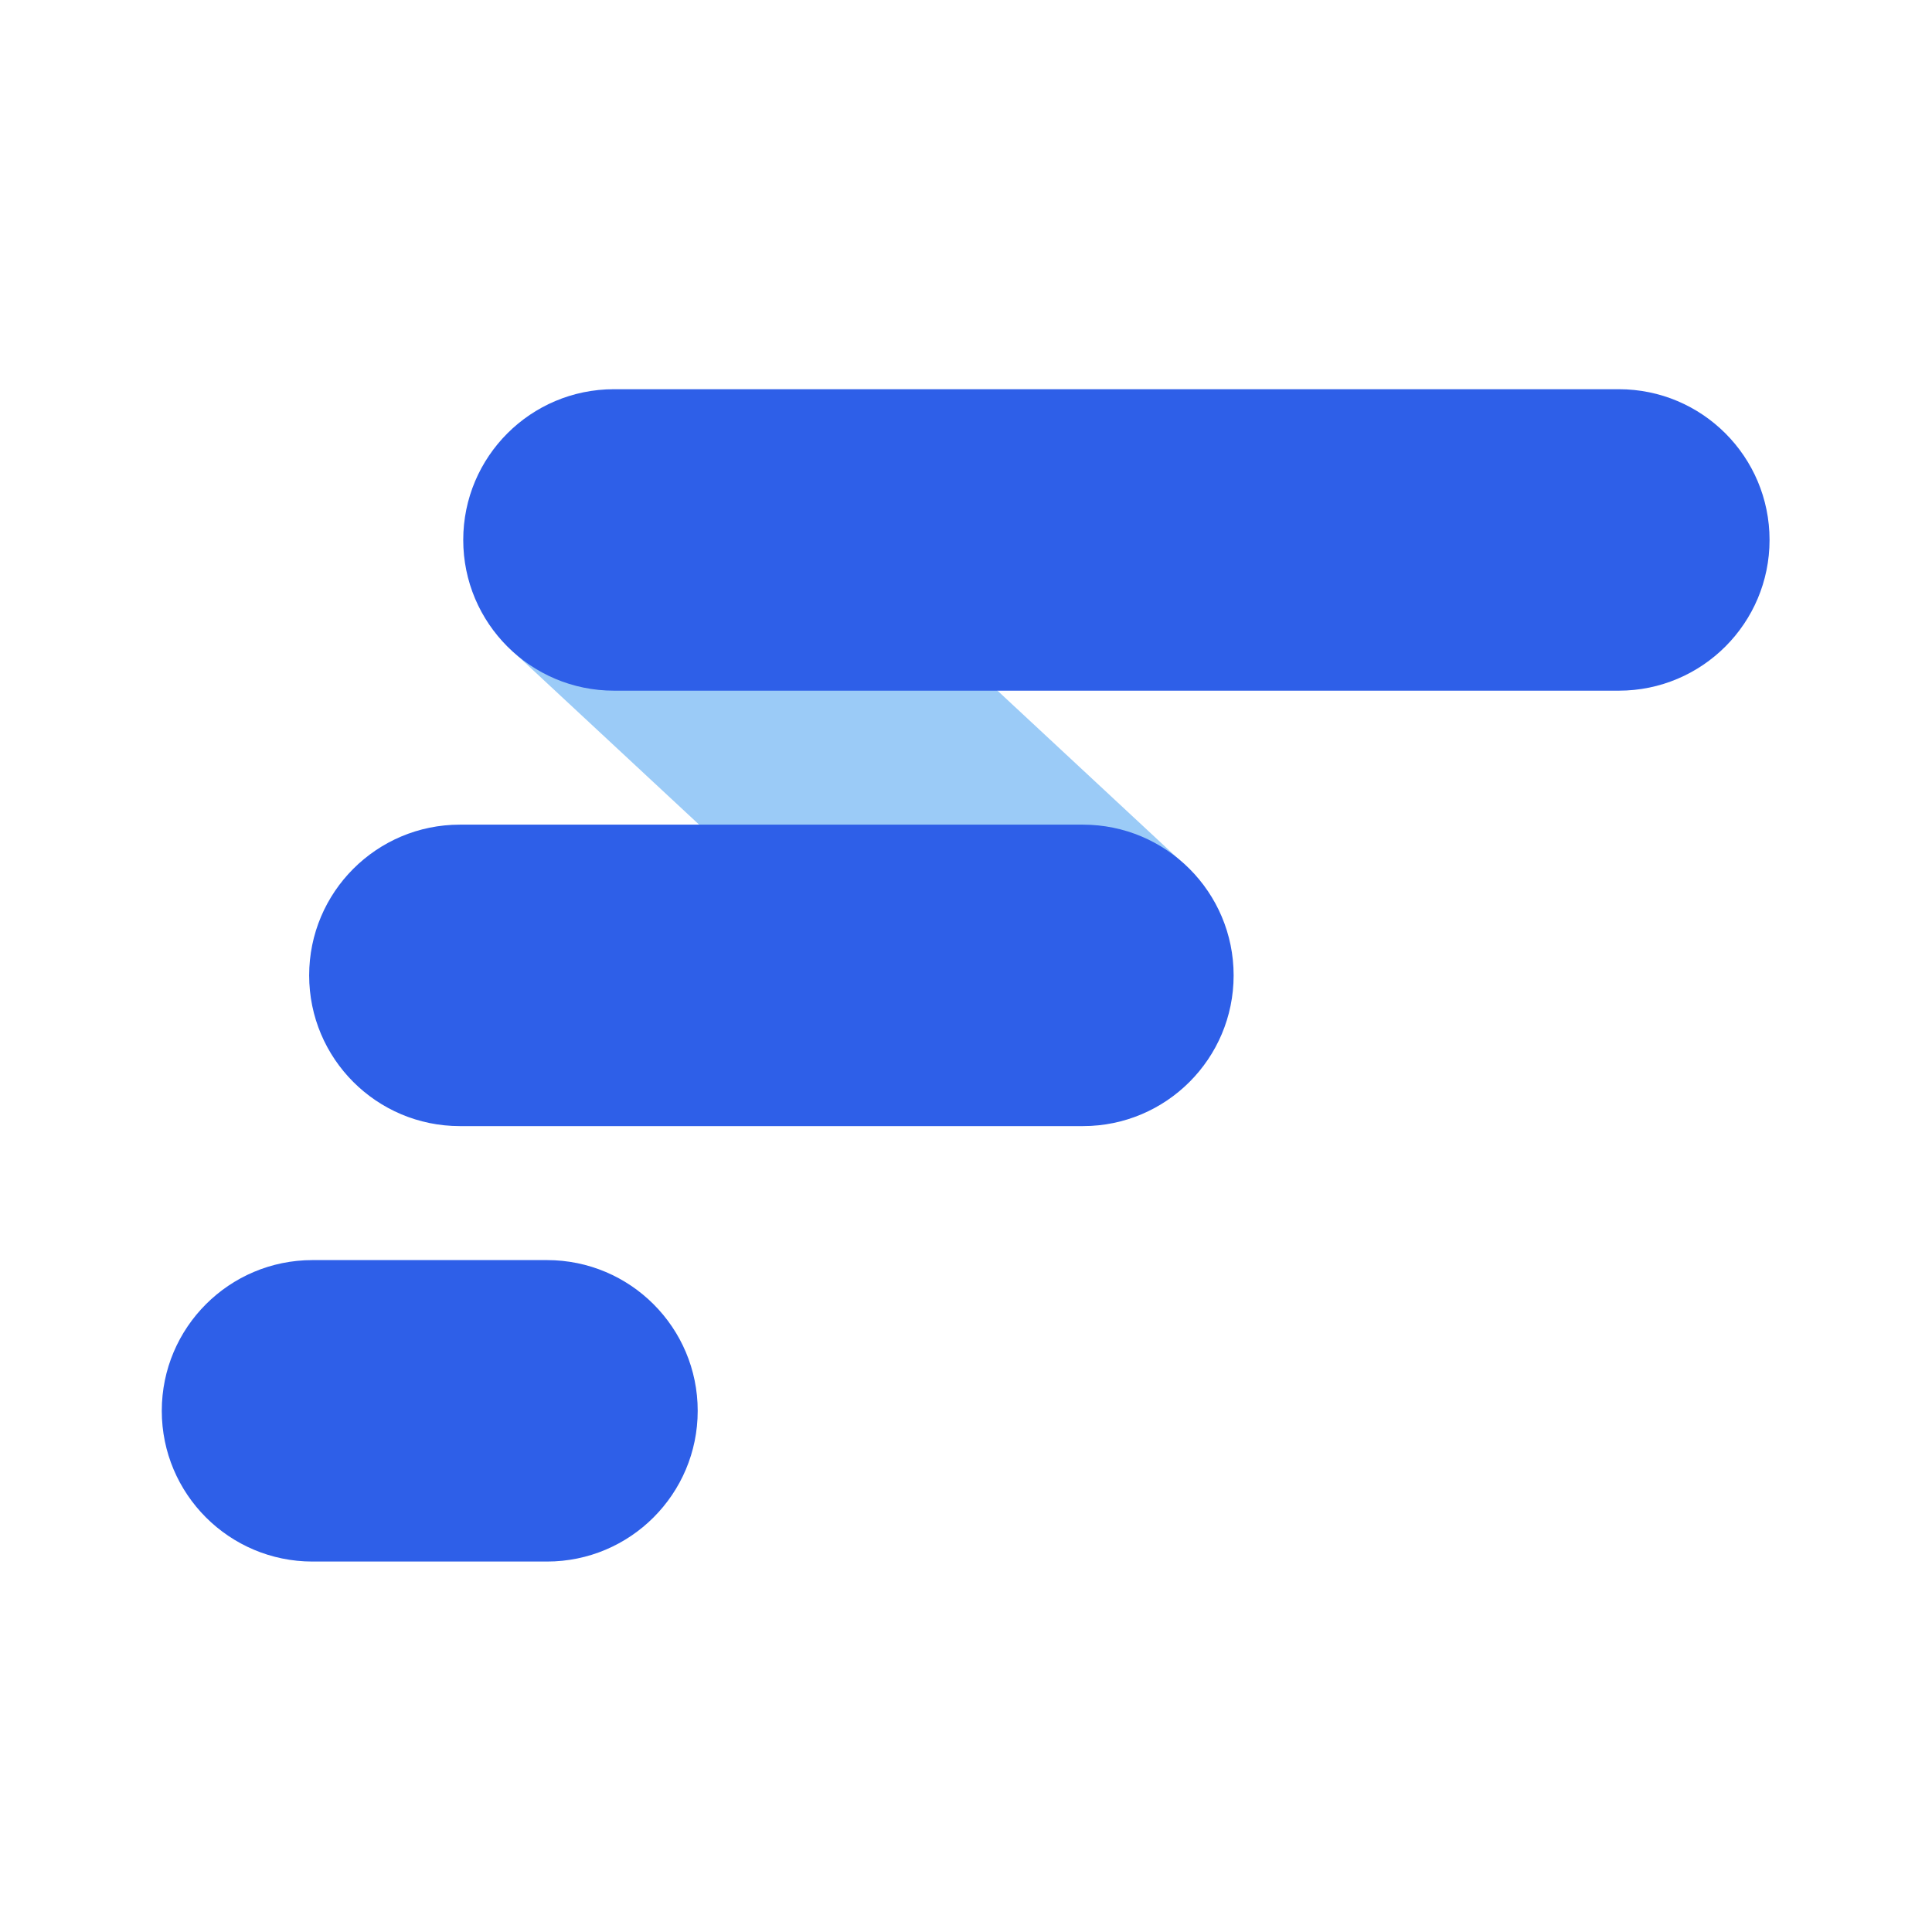 <?xml version="1.0" encoding="utf-8"?>
<svg xmlns="http://www.w3.org/2000/svg" width="824" height="824" viewBox="0 0 824 824" fill="none">
<rect width="824" height="824" fill="white"/>
<g filter="url(#filter0_d_2582_2439)">
<rect width="400.827" height="128.571" rx="64.286" transform="matrix(-0.732 -0.681 0.684 -0.729 464.684 502.625)" fill="#9BCBF7"/>
<path fill-rule="evenodd" clip-rule="evenodd" d="M261.857 162C226.353 162 197.571 190.782 197.571 226.286C197.571 261.79 226.353 290.571 261.857 290.571H690.428C725.932 290.571 754.714 261.79 754.714 226.286C754.714 190.782 725.932 162 690.428 162H261.857ZM131.857 412C131.857 376.496 160.639 347.714 196.143 347.714H461.857C497.361 347.714 526.143 376.496 526.143 412C526.143 447.504 497.361 476.285 461.857 476.285H196.143C160.639 476.285 131.857 447.504 131.857 412ZM69 597.715C69 562.211 97.782 533.429 133.286 533.429H233.286C268.79 533.429 297.571 562.211 297.571 597.715C297.571 633.219 268.79 662.001 233.286 662.001H133.286C97.782 662.001 69 633.219 69 597.715Z" fill="#2E5FE8"/>
</g>
<defs>
<filter id="filter0_d_2582_2439" x="25" y="122" width="773.714" height="588" filterUnits="userSpaceOnUse" color-interpolation-filters="sRGB">
<feFlood flood-opacity="0" result="BackgroundImageFix"/>
<feColorMatrix in="SourceAlpha" type="matrix" values="0 0 0 0 0 0 0 0 0 0 0 0 0 0 0 0 0 0 127 0" result="hardAlpha"/>
<feOffset dy="4"/>
<feGaussianBlur stdDeviation="22"/>
<feComposite in2="hardAlpha" operator="out"/>
<feColorMatrix type="matrix" values="0 0 0 0 0 0 0 0 0 0 0 0 0 0 0 0 0 0 0.08 0"/>
<feBlend mode="normal" in2="BackgroundImageFix" result="effect1_dropShadow_2582_2439"/>
<feBlend mode="normal" in="SourceGraphic" in2="effect1_dropShadow_2582_2439" result="shape"/>
</filter>
</defs>
</svg>